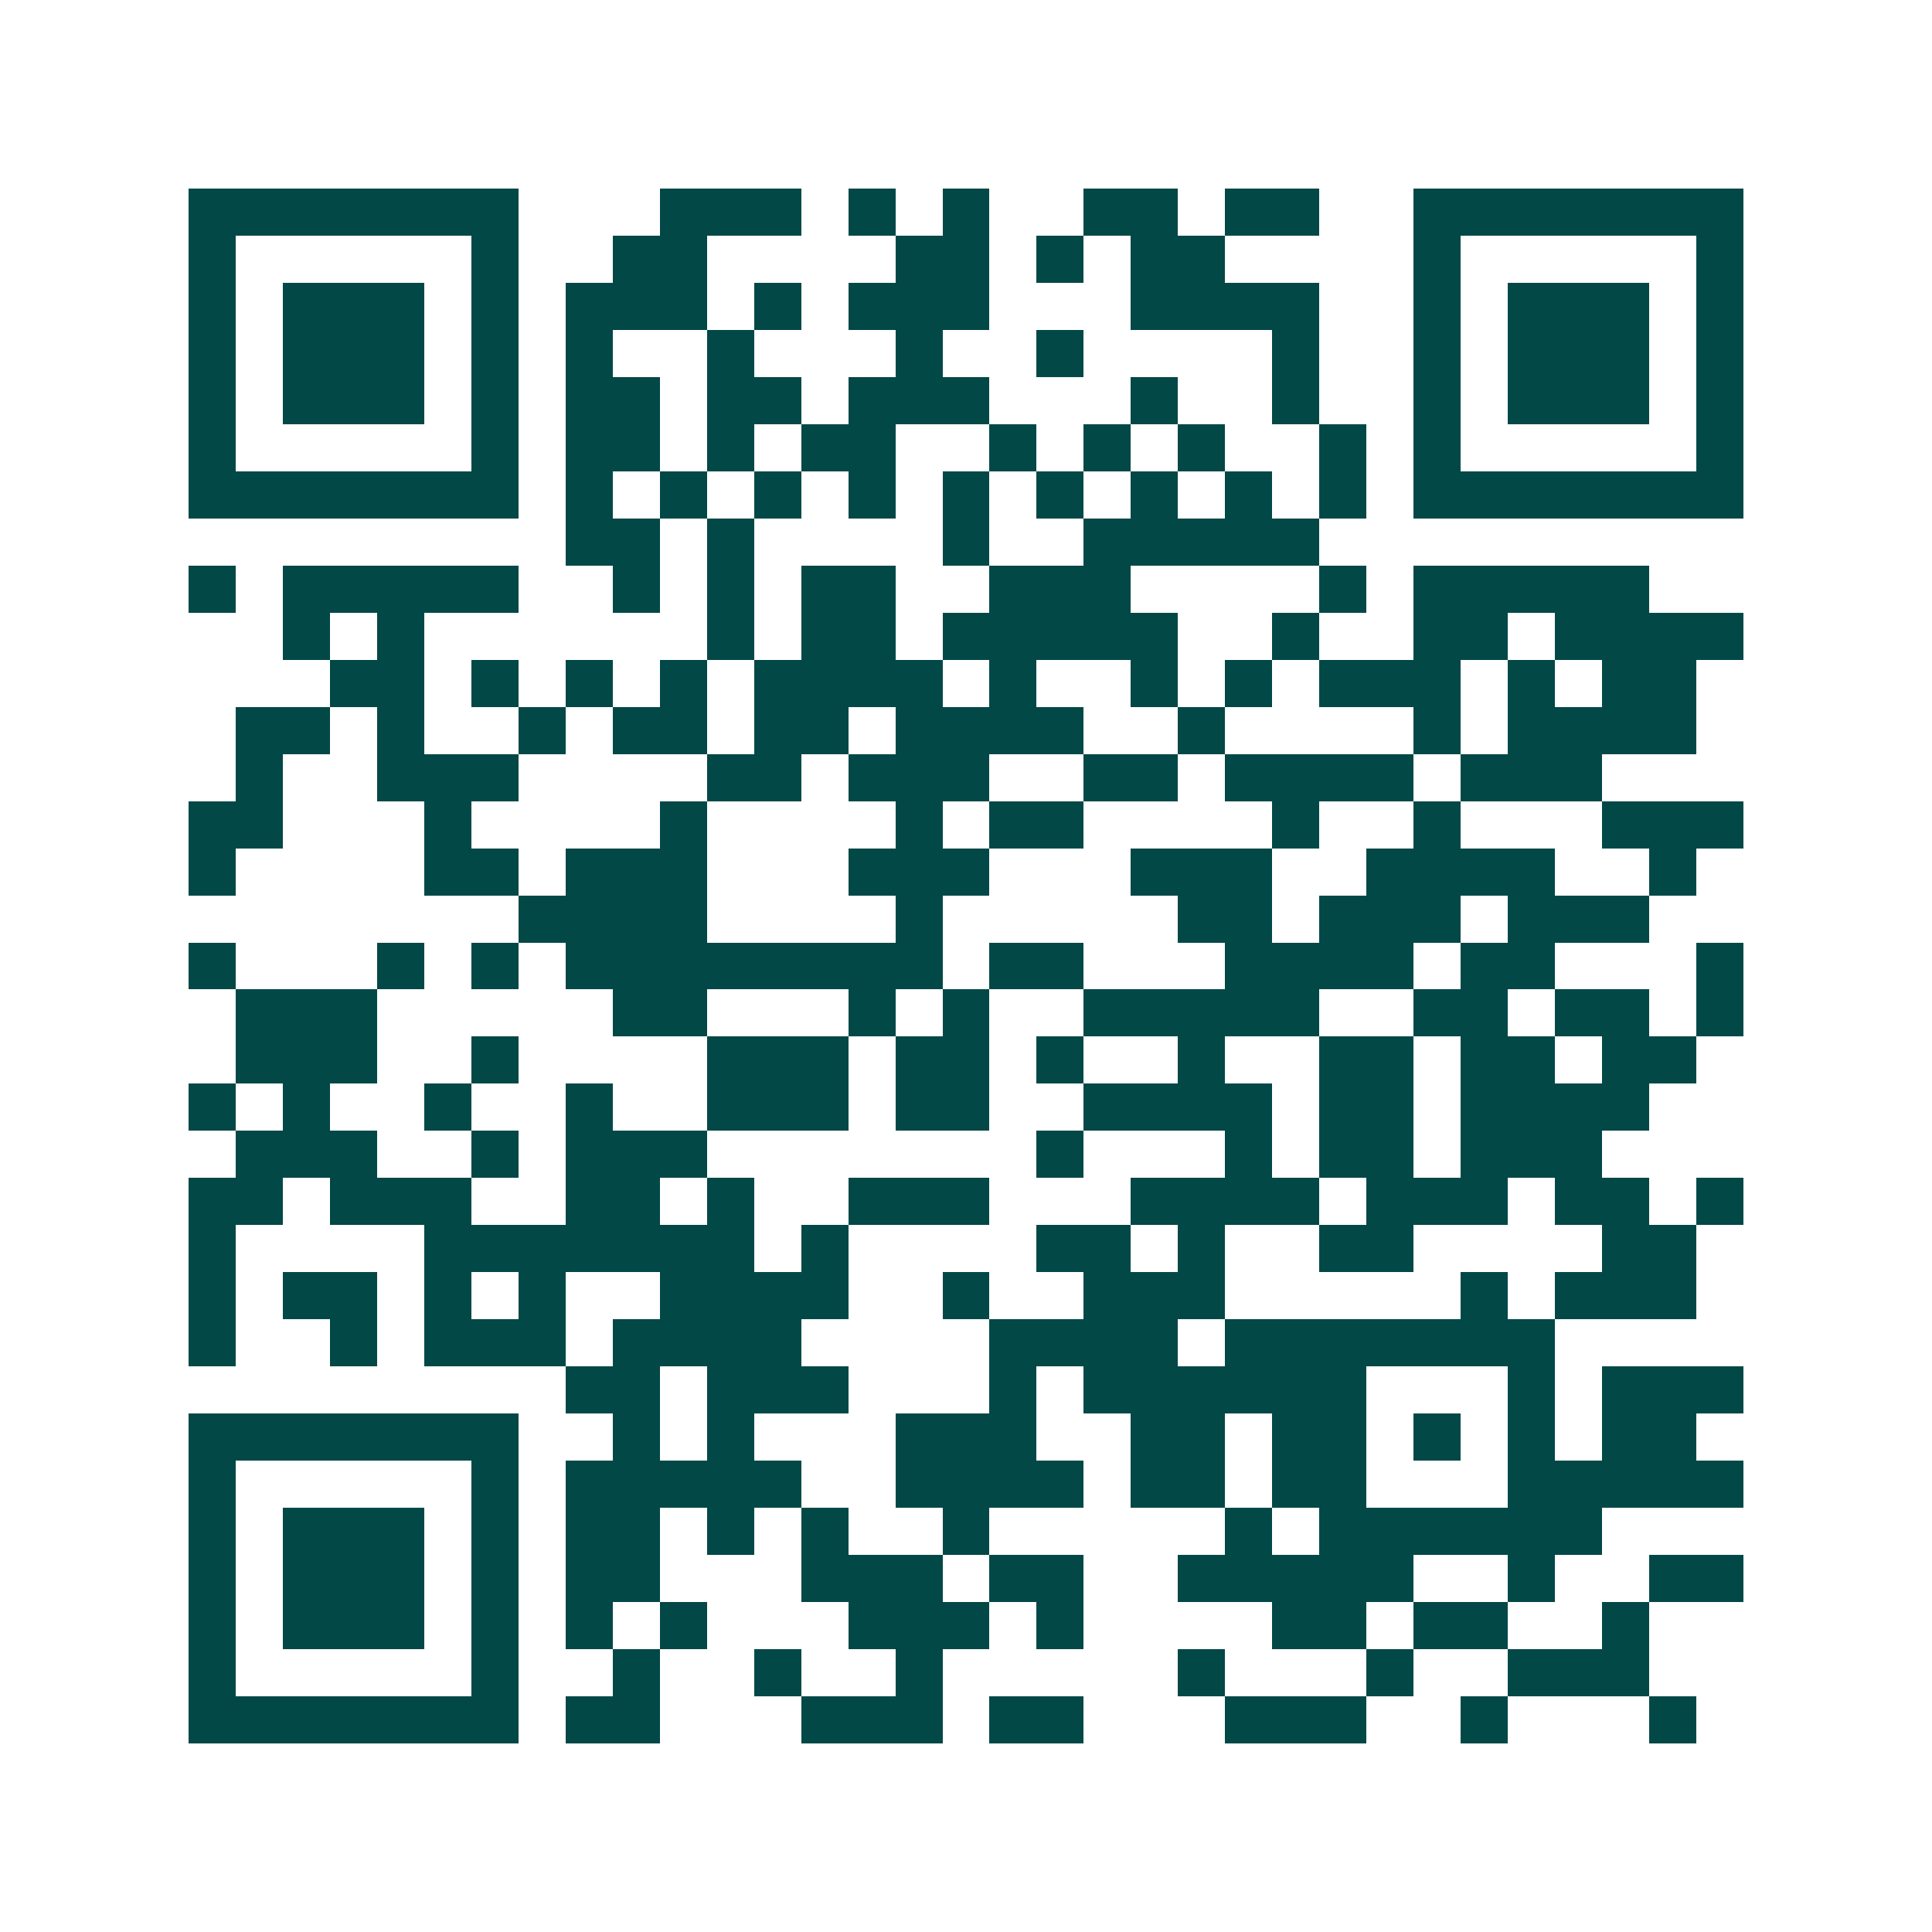 <svg xmlns="http://www.w3.org/2000/svg" width="200" height="200" viewBox="0 0 41 41" shape-rendering="crispEdges"><path fill="#ffffff" d="M0 0h41v41H0z"/><path stroke="#014847" d="M4 4.5h7m3 0h3m1 0h1m1 0h1m2 0h2m1 0h2m2 0h7M4 5.5h1m5 0h1m2 0h2m4 0h2m1 0h1m1 0h2m4 0h1m5 0h1M4 6.5h1m1 0h3m1 0h1m1 0h3m1 0h1m1 0h3m3 0h4m2 0h1m1 0h3m1 0h1M4 7.5h1m1 0h3m1 0h1m1 0h1m2 0h1m3 0h1m2 0h1m4 0h1m2 0h1m1 0h3m1 0h1M4 8.5h1m1 0h3m1 0h1m1 0h2m1 0h2m1 0h3m3 0h1m2 0h1m2 0h1m1 0h3m1 0h1M4 9.5h1m5 0h1m1 0h2m1 0h1m1 0h2m2 0h1m1 0h1m1 0h1m2 0h1m1 0h1m5 0h1M4 10.5h7m1 0h1m1 0h1m1 0h1m1 0h1m1 0h1m1 0h1m1 0h1m1 0h1m1 0h1m1 0h7M12 11.5h2m1 0h1m4 0h1m2 0h5M4 12.5h1m1 0h5m2 0h1m1 0h1m1 0h2m2 0h3m4 0h1m1 0h5M6 13.5h1m1 0h1m6 0h1m1 0h2m1 0h5m2 0h1m2 0h2m1 0h4M7 14.5h2m1 0h1m1 0h1m1 0h1m1 0h4m1 0h1m2 0h1m1 0h1m1 0h3m1 0h1m1 0h2M5 15.5h2m1 0h1m2 0h1m1 0h2m1 0h2m1 0h4m2 0h1m4 0h1m1 0h4M5 16.5h1m2 0h3m4 0h2m1 0h3m2 0h2m1 0h4m1 0h3M4 17.5h2m3 0h1m4 0h1m4 0h1m1 0h2m4 0h1m2 0h1m3 0h3M4 18.5h1m4 0h2m1 0h3m3 0h3m3 0h3m2 0h4m2 0h1M11 19.5h4m4 0h1m5 0h2m1 0h3m1 0h3M4 20.5h1m3 0h1m1 0h1m1 0h8m1 0h2m3 0h4m1 0h2m3 0h1M5 21.5h3m5 0h2m3 0h1m1 0h1m2 0h5m2 0h2m1 0h2m1 0h1M5 22.5h3m2 0h1m4 0h3m1 0h2m1 0h1m2 0h1m2 0h2m1 0h2m1 0h2M4 23.5h1m1 0h1m2 0h1m2 0h1m2 0h3m1 0h2m2 0h4m1 0h2m1 0h4M5 24.5h3m2 0h1m1 0h3m7 0h1m3 0h1m1 0h2m1 0h3M4 25.5h2m1 0h3m2 0h2m1 0h1m2 0h3m3 0h4m1 0h3m1 0h2m1 0h1M4 26.5h1m4 0h7m1 0h1m4 0h2m1 0h1m2 0h2m4 0h2M4 27.5h1m1 0h2m1 0h1m1 0h1m2 0h4m2 0h1m2 0h3m5 0h1m1 0h3M4 28.5h1m2 0h1m1 0h3m1 0h4m4 0h4m1 0h7M12 29.5h2m1 0h3m3 0h1m1 0h6m3 0h1m1 0h3M4 30.5h7m2 0h1m1 0h1m3 0h3m2 0h2m1 0h2m1 0h1m1 0h1m1 0h2M4 31.5h1m5 0h1m1 0h5m2 0h4m1 0h2m1 0h2m3 0h5M4 32.5h1m1 0h3m1 0h1m1 0h2m1 0h1m1 0h1m2 0h1m5 0h1m1 0h6M4 33.5h1m1 0h3m1 0h1m1 0h2m3 0h3m1 0h2m2 0h5m2 0h1m2 0h2M4 34.5h1m1 0h3m1 0h1m1 0h1m1 0h1m3 0h3m1 0h1m4 0h2m1 0h2m2 0h1M4 35.5h1m5 0h1m2 0h1m2 0h1m2 0h1m5 0h1m3 0h1m2 0h3M4 36.5h7m1 0h2m3 0h3m1 0h2m3 0h3m2 0h1m3 0h1"/></svg>
